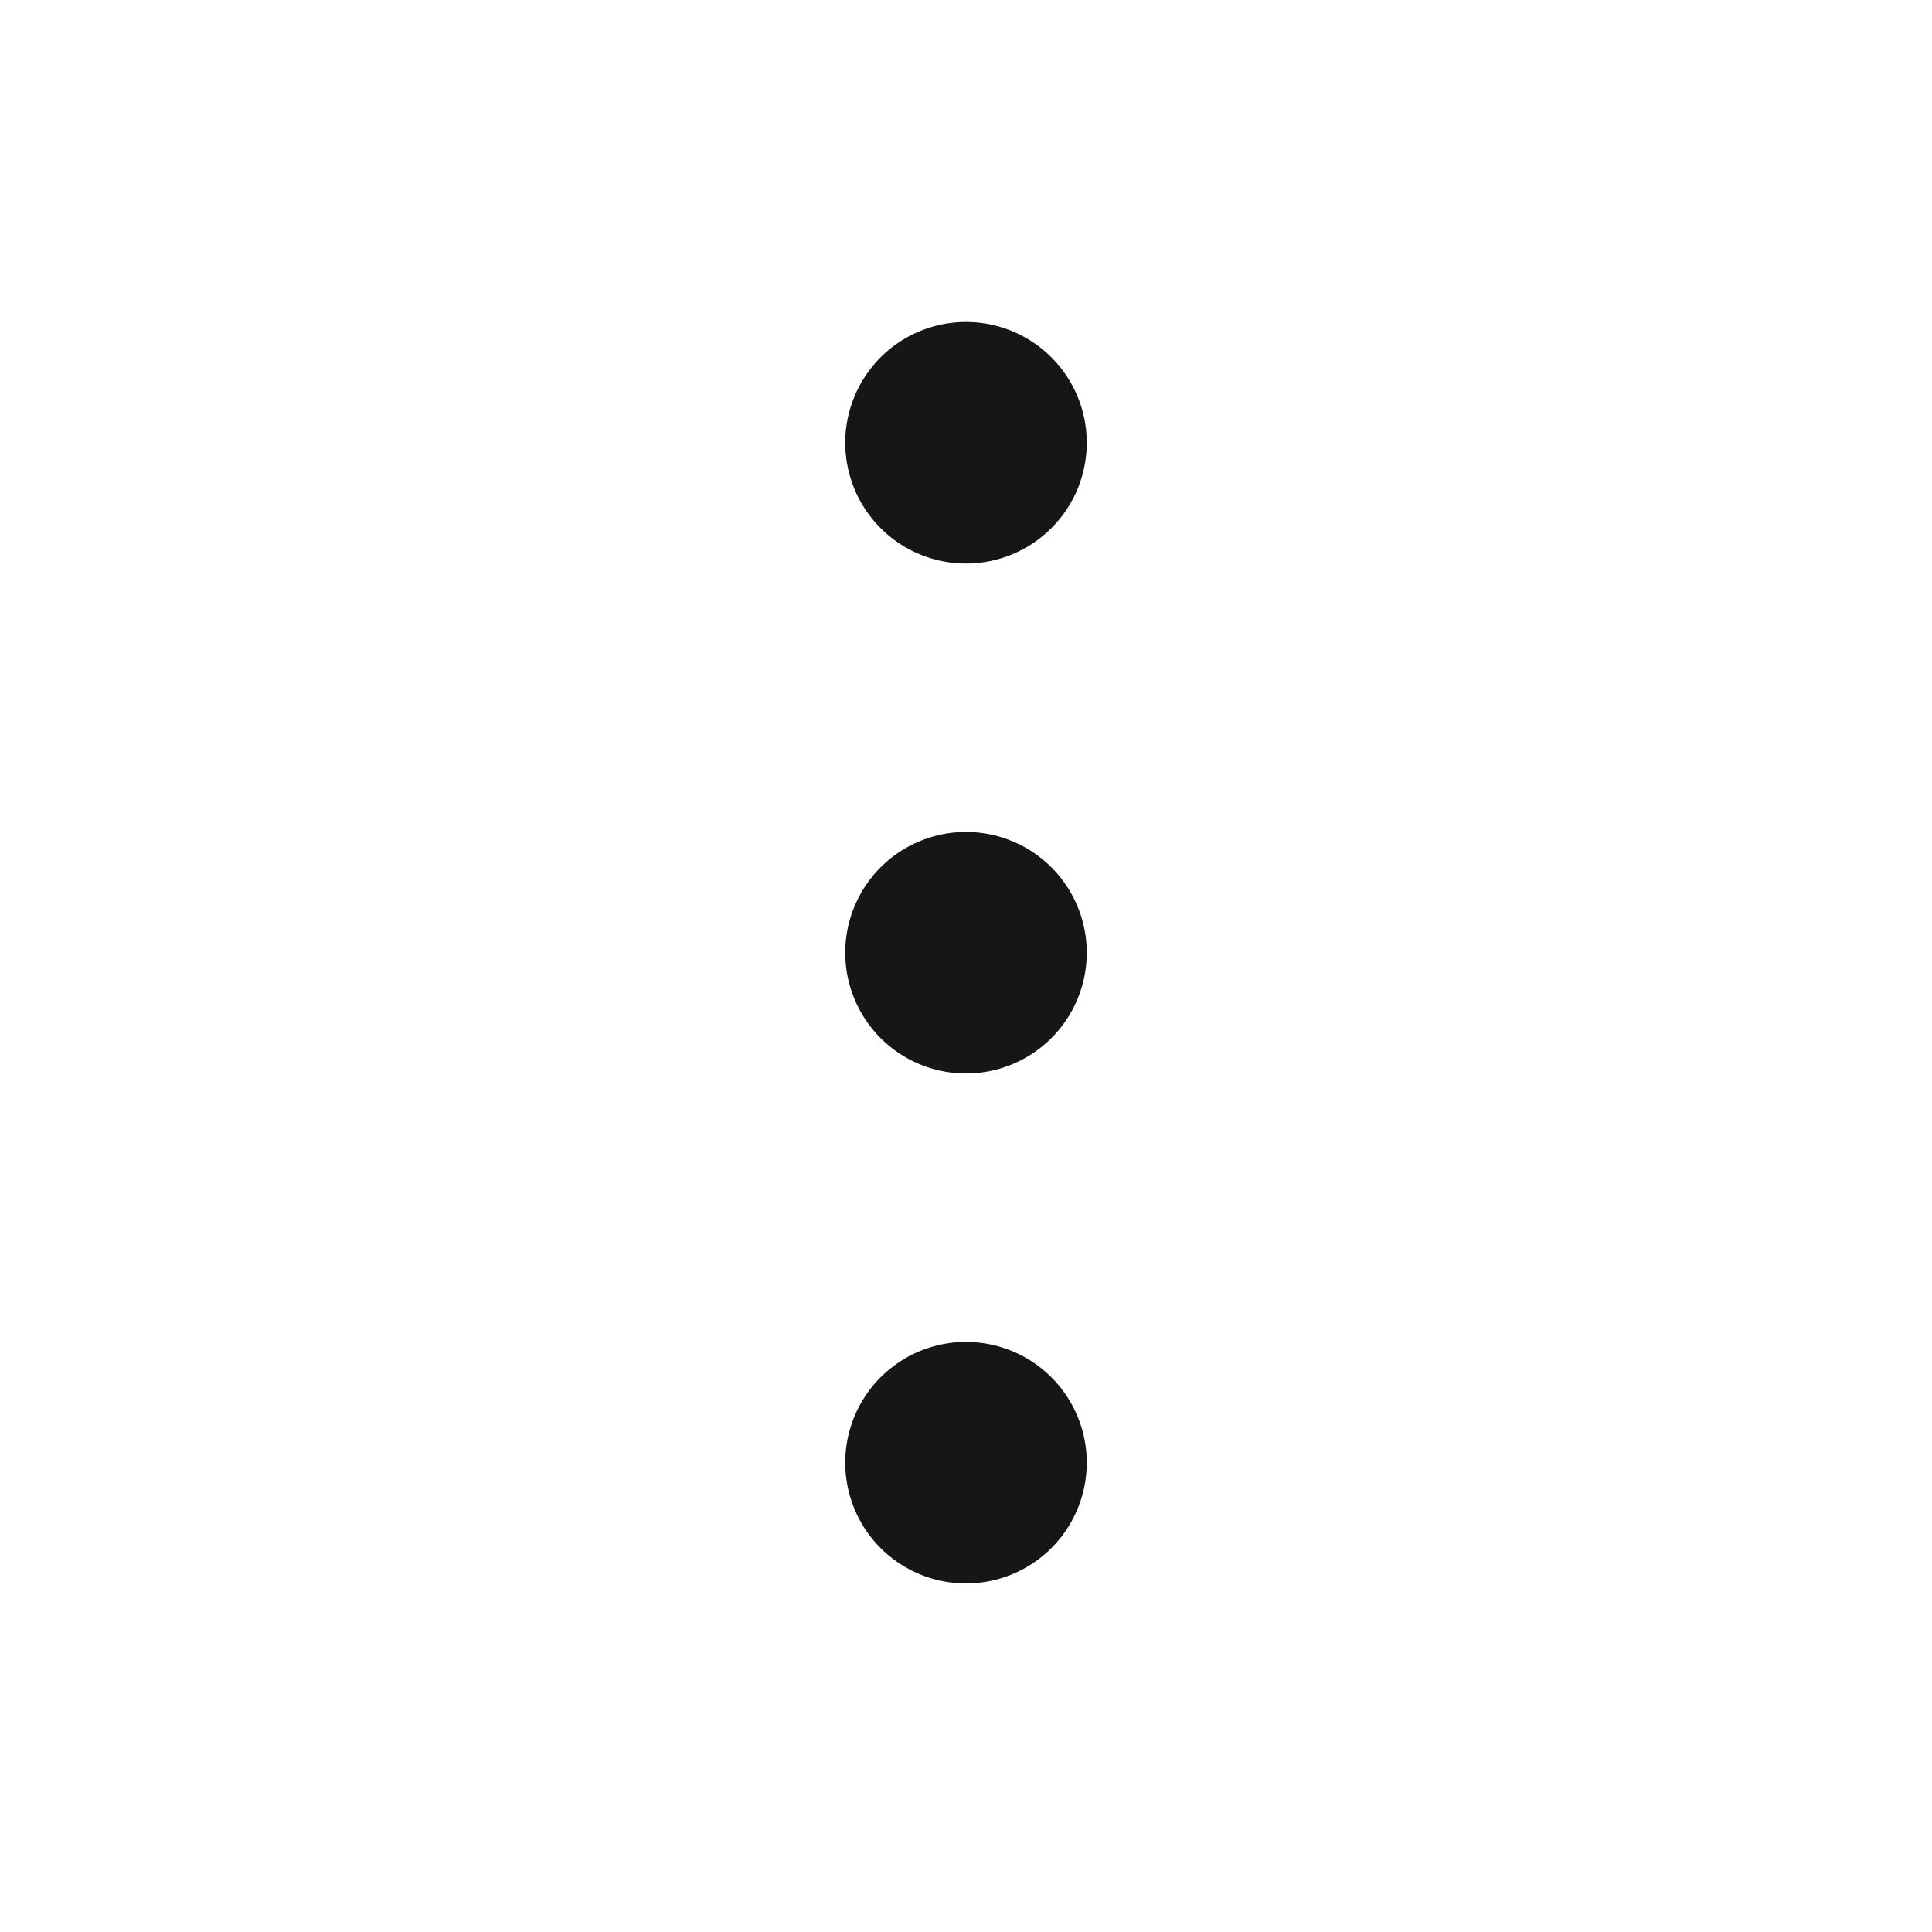 <svg xmlns="http://www.w3.org/2000/svg" width="24" height="24" viewBox="0 0 24 24">
  <g id="MoreVert" transform="translate(378 -140) rotate(90)">
    <g id="边缘框" transform="translate(140 354)">
      <rect id="边缘框-2" data-name="边缘框" width="24" height="24" fill="none"/>
    </g>
    <g id="组_5970" data-name="组 5970" transform="translate(0 0.5)">
      <path id="路径_2269" data-name="路径 2269" d="M1098.809,1265.423a1.5,1.5,0,1,1-1.5-1.5,1.5,1.5,0,0,1,1.5,1.5" transform="translate(-951.809 -899.923)" fill="#161617"/>
      <path id="路径_2270" data-name="路径 2270" d="M1105.144,1265.423a1.5,1.5,0,1,1-1.5-1.5,1.5,1.5,0,0,1,1.5,1.5" transform="translate(-951.809 -899.923)" fill="#161617"/>
      <path id="路径_2271" data-name="路径 2271" d="M1111.479,1265.423a1.5,1.5,0,1,1-1.5-1.5,1.5,1.5,0,0,1,1.5,1.5" transform="translate(-951.809 -899.923)" fill="#161617"/>
    </g>
  </g>
</svg>
